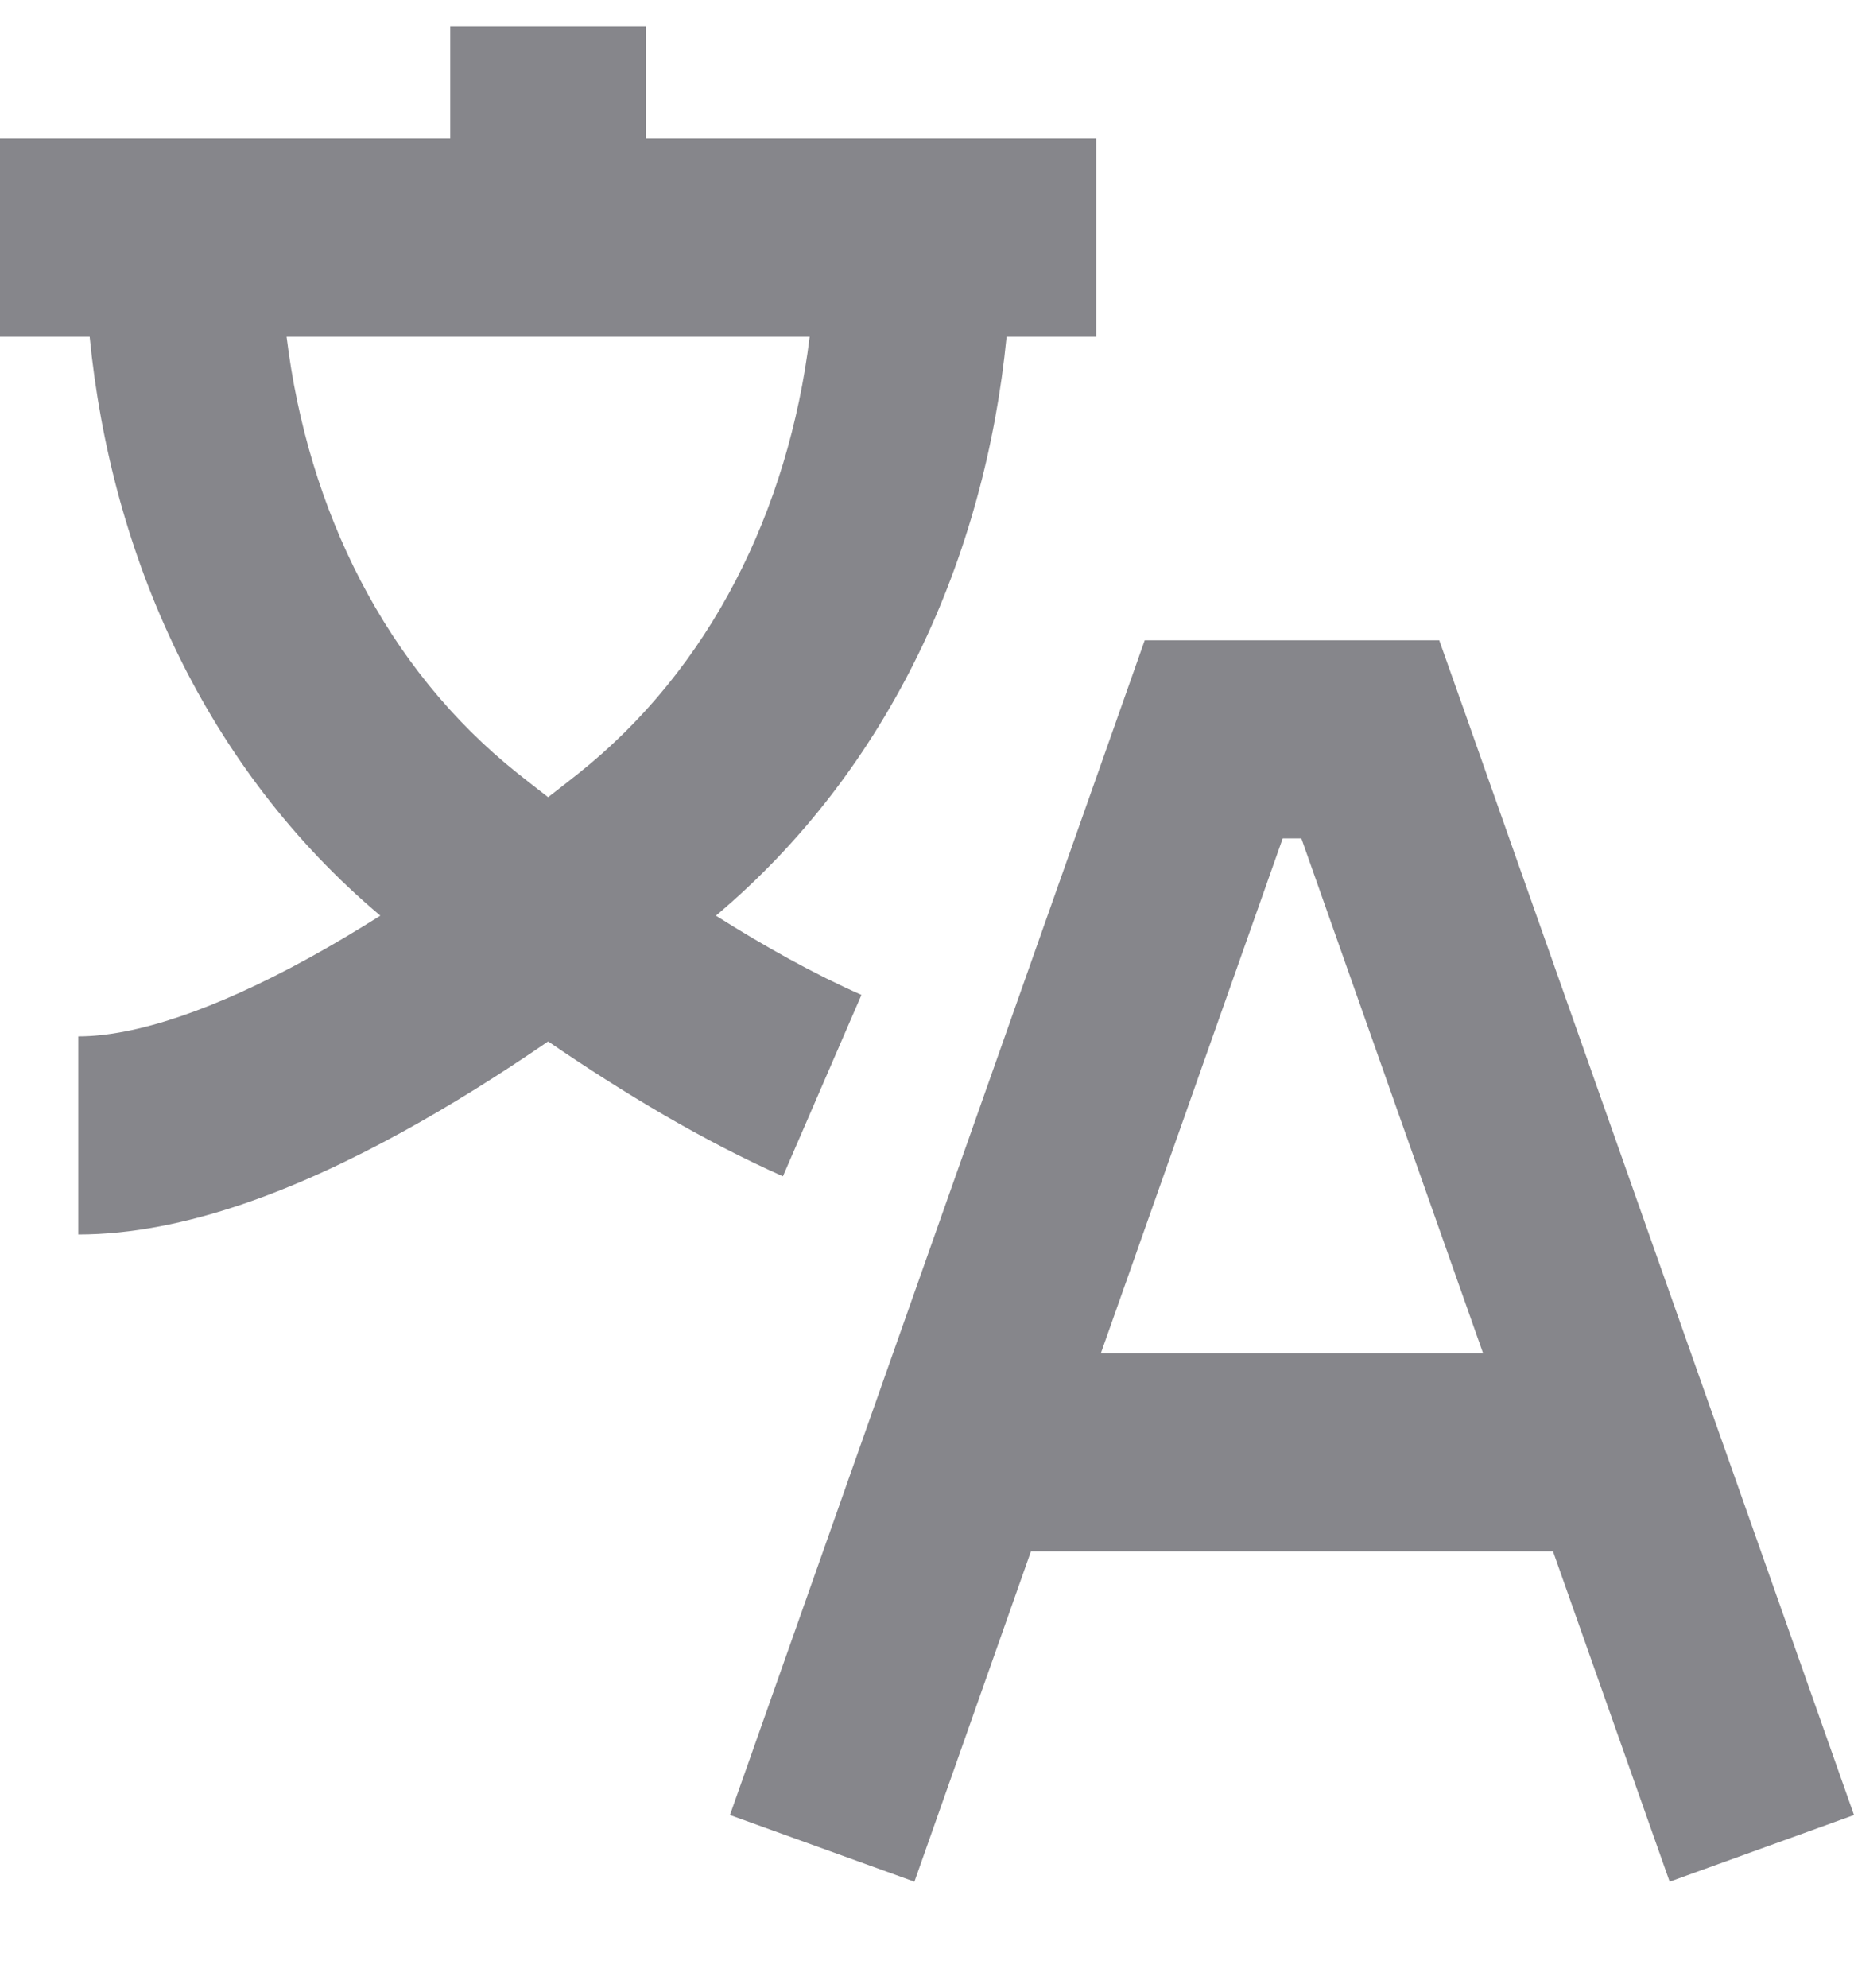 <svg width="14" height="15" viewBox="0 0 14 15" fill="none" xmlns="http://www.w3.org/2000/svg">
<path fill-rule="evenodd" clip-rule="evenodd" d="M8.278 1.046H4.878V0.2H3.4V1.046H0V2.541H0.677C0.84 4.202 1.554 5.801 2.872 6.91C2.691 7.024 2.51 7.132 2.33 7.231C1.622 7.619 1.025 7.821 0.591 7.821V9.316C1.401 9.316 2.264 8.967 3.035 8.544C3.408 8.339 3.78 8.106 4.139 7.859C4.711 8.251 5.317 8.613 5.912 8.877L6.505 7.508C6.149 7.351 5.778 7.145 5.406 6.91C6.724 5.801 7.438 4.202 7.601 2.541H8.278V1.046ZM4.139 6.016C4.217 5.956 4.293 5.896 4.369 5.836C5.362 5.046 5.953 3.855 6.114 2.541H2.164C2.325 3.855 2.916 5.046 3.909 5.836C3.985 5.896 4.061 5.956 4.139 6.016ZM9.165 4.832H8.644L8.469 5.328L5.512 13.697L6.905 14.2L7.785 11.707H11.727L12.608 14.2L14 13.697L11.044 5.328L10.868 4.832H9.165ZM11.199 10.212L9.827 6.327H9.686L8.313 10.212H11.199Z" fill="#86868B"/>
</svg>
